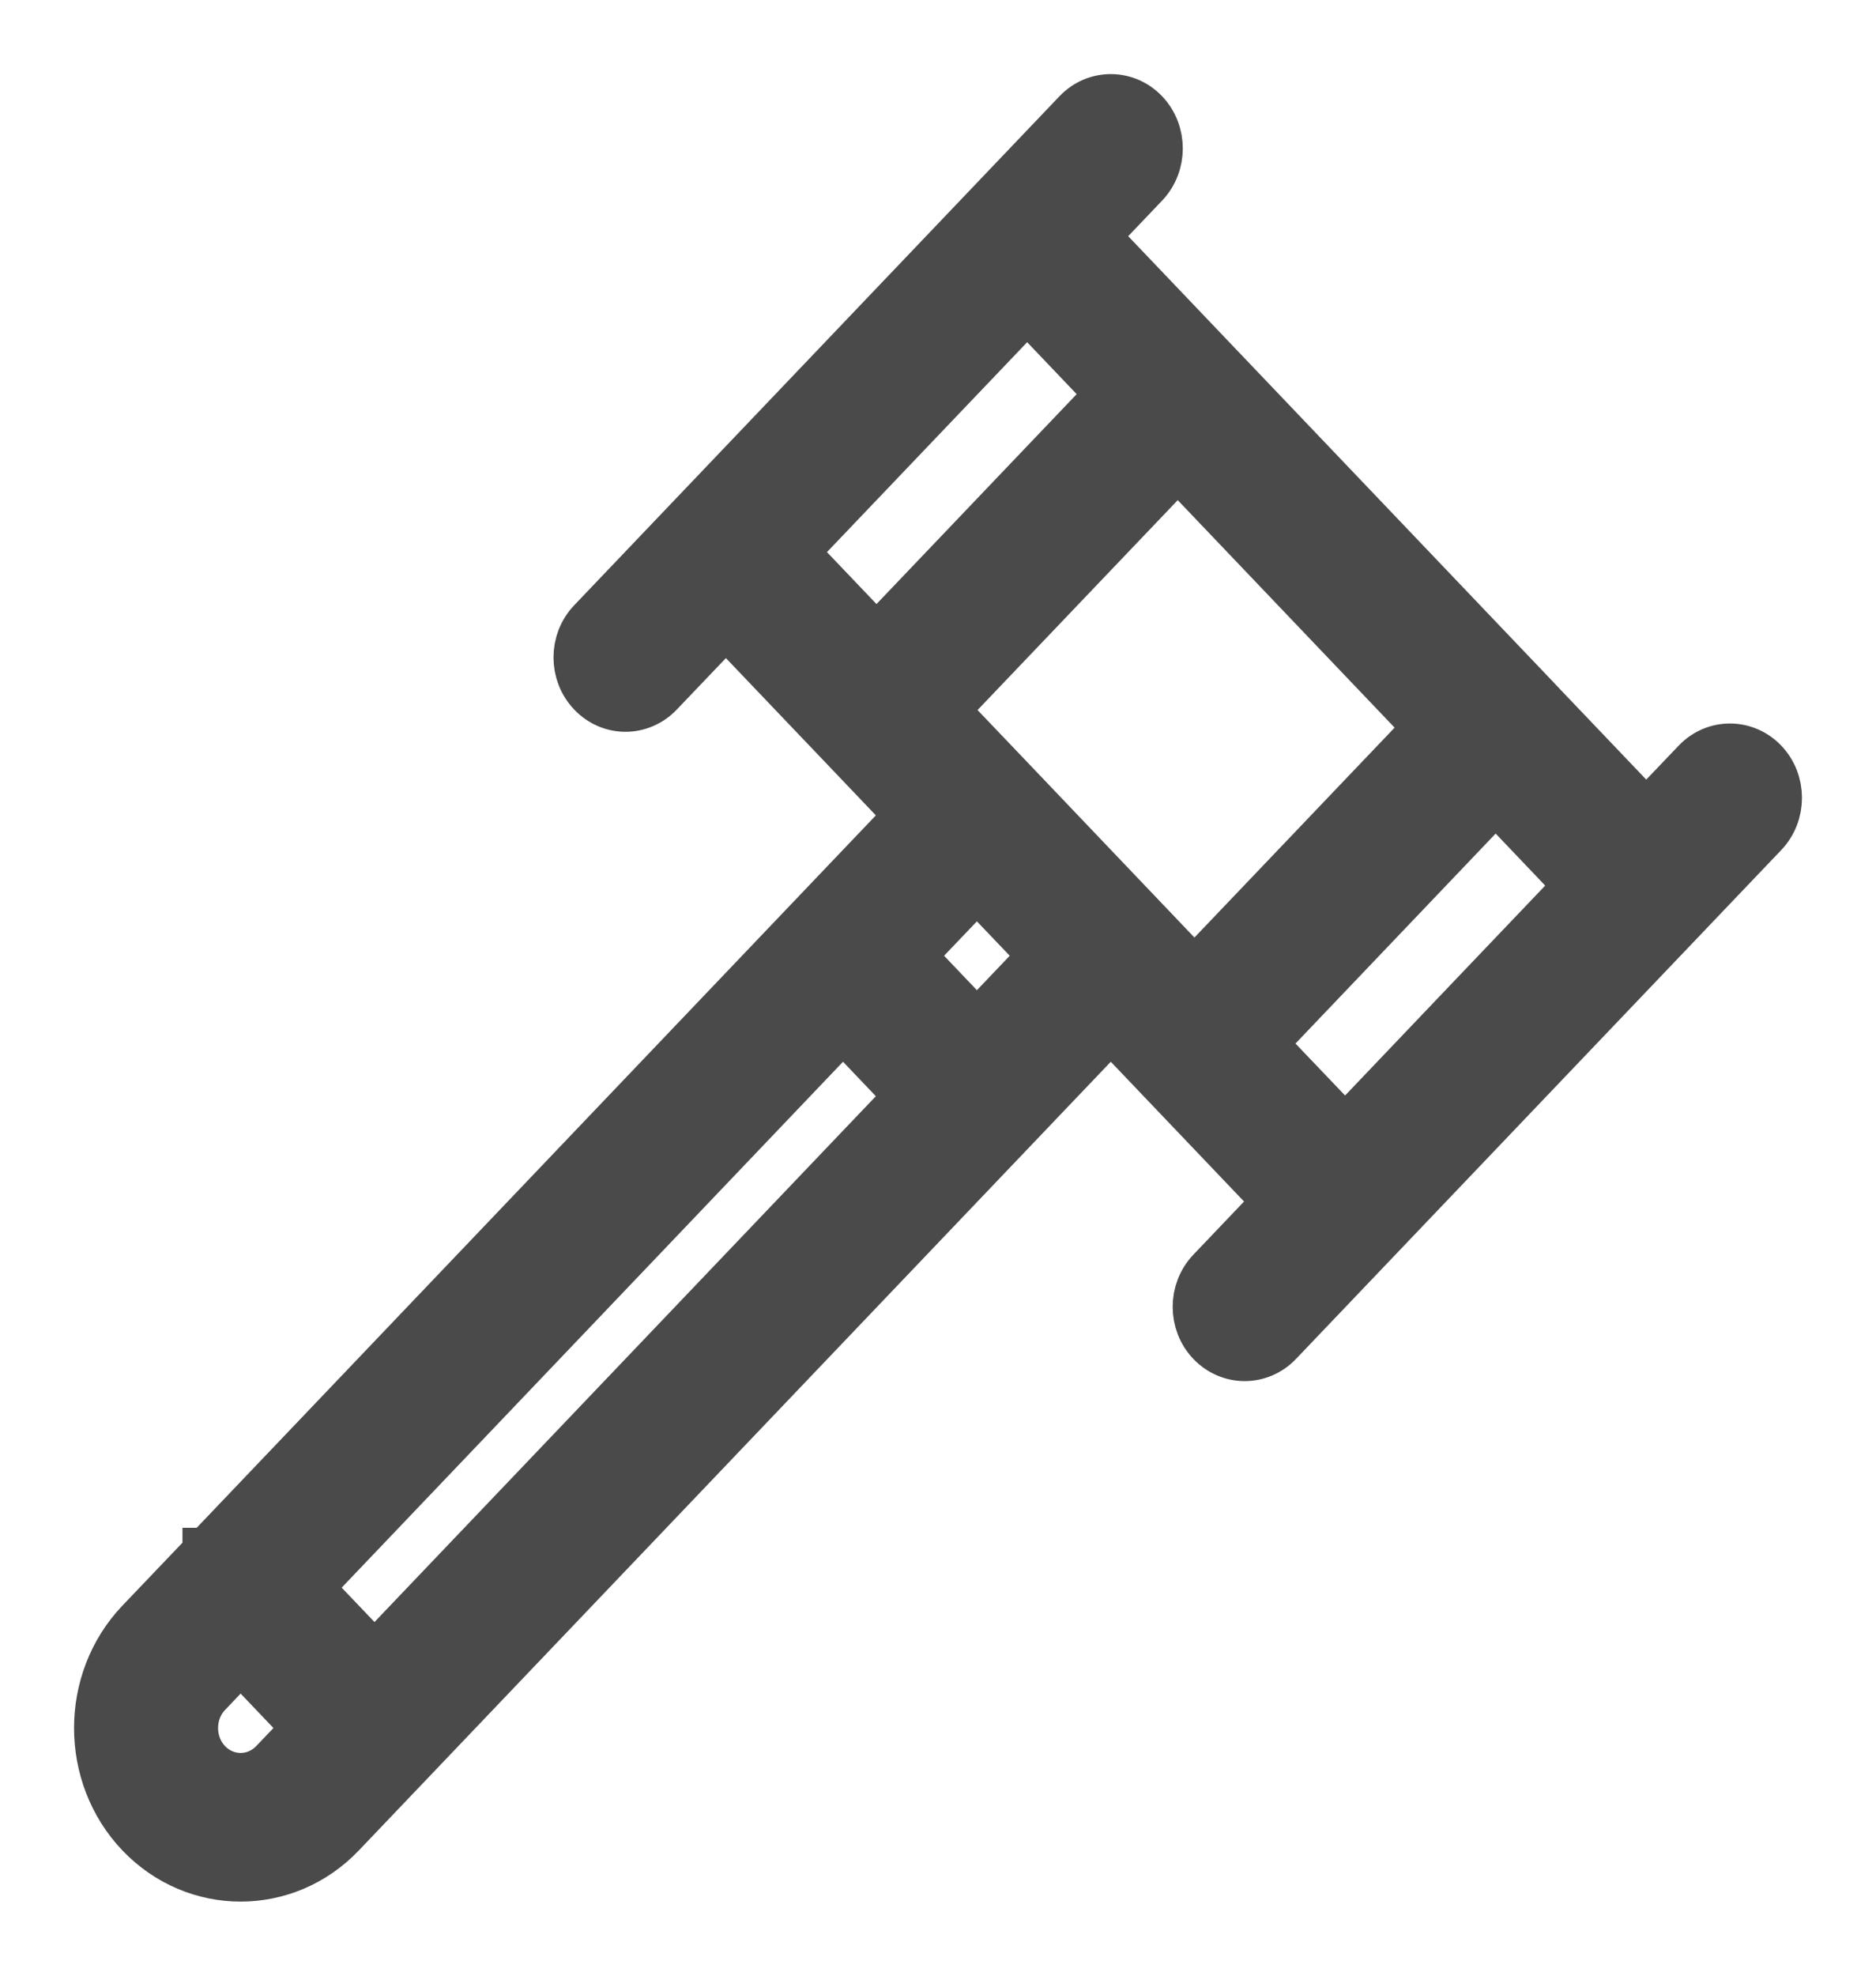 <?xml version="1.0" encoding="UTF-8"?>
<svg width="19px" height="20px" viewBox="0 0 19 20" version="1.1" xmlns="http://www.w3.org/2000/svg" xmlns:xlink="http://www.w3.org/1999/xlink">
    <!-- Generator: Sketch 59.1 (86144) - https://sketch.com -->
    <title>auction_law_bid_judge_hammer_icon_227786</title>
    <desc>Created with Sketch.</desc>
    <g id="Lkisting" stroke="none" stroke-width="1" fill="none" fill-rule="evenodd">
        <g id="1---Auction-Listing-Outbid-Copy" transform="translate(-742, -571)" fill="#4A4A4A" fill-rule="nonzero" stroke="#4A4A4A" stroke-width="0.5">
            <g id="Group-25" transform="translate(709, 245)">
                <g id="auction_law_bid_judge_hammer_icon_227786" transform="translate(34, 327)">
                    <path d="M11.945,11.163 L11.267,11.874 C11.08,12.07 11.08,12.388 11.267,12.584 C11.361,12.682 11.483,12.731 11.606,12.731 C11.729,12.731 11.851,12.682 11.945,12.584 L16.86,7.432 C17.047,7.236 17.047,6.917 16.86,6.721 C16.672,6.525 16.369,6.525 16.182,6.721 L15.673,7.254 L14.487,6.011 C14.487,6.011 14.487,6.01 14.487,6.01 L12.877,4.322 L10.081,1.391 L10.589,0.858 C10.776,0.662 10.776,0.343 10.589,0.147 C10.402,-0.049 10.098,-0.049 9.911,0.147 L4.996,5.3 C4.809,5.496 4.809,5.814 4.996,6.01 C5.09,6.109 5.213,6.158 5.335,6.158 C5.458,6.158 5.581,6.108 5.674,6.01 L6.352,5.3 L7.538,6.543 C7.538,6.543 7.538,6.543 7.538,6.543 L8.216,7.254 L1.099,14.716 C1.099,14.716 1.098,14.716 1.098,14.716 C1.098,14.716 1.098,14.717 1.098,14.717 L0.42,15.427 C-0.14,16.015 -0.14,16.971 0.42,17.559 C0.701,17.853 1.069,18 1.437,18 C1.806,18 2.174,17.853 2.454,17.559 L10.25,9.386 L11.945,11.163 Z M13.47,6.366 L11.097,8.853 L10.589,8.32 C10.589,8.32 10.589,8.32 10.589,8.32 C10.589,8.32 10.589,8.32 10.589,8.32 L9.234,6.899 C9.234,6.899 9.233,6.899 9.233,6.899 C9.233,6.899 9.233,6.898 9.233,6.898 L8.555,6.188 L10.928,3.701 L13.47,6.366 Z M13.809,9.208 L12.623,10.452 L11.775,9.564 L14.148,7.076 L14.995,7.965 L13.809,9.208 Z M9.403,2.102 L10.25,2.99 L7.877,5.477 L7.03,4.589 L9.403,2.102 Z M2.793,15.782 L2.115,15.072 L7.538,9.386 L8.216,10.097 L2.793,15.782 Z M1.098,16.848 C0.912,16.652 0.912,16.334 1.098,16.138 L1.437,15.782 L2.115,16.493 L1.776,16.848 C1.589,17.044 1.285,17.044 1.098,16.848 Z M8.894,9.386 L8.216,8.675 L8.894,7.965 L9.148,8.231 L9.572,8.675 L8.894,9.386 Z" id="Shape"></path>
                </g>
            </g>
        </g>
    </g>
</svg>